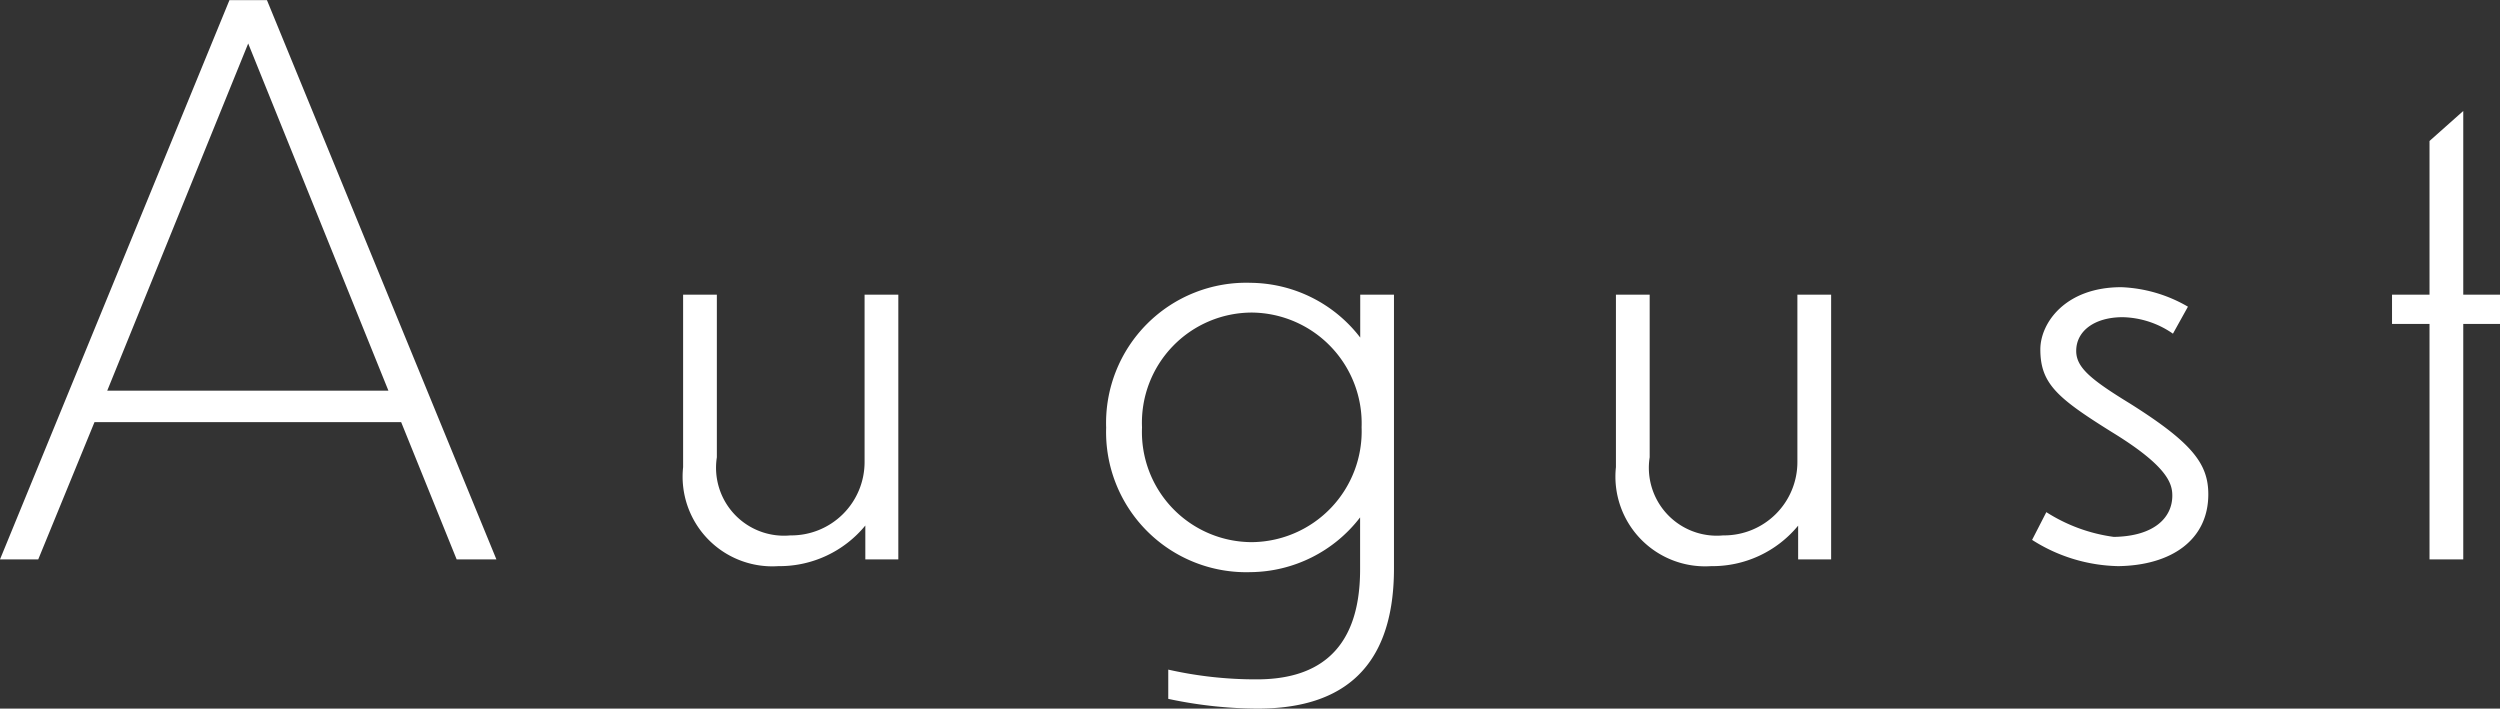 <svg xmlns="http://www.w3.org/2000/svg" width="80.016" height="22.68" viewBox="0 0 80.016 22.68">
  <rect x="0" y="0" width="80.016" height="22.68" fill="#333333" stroke="none"/>
  <path id="パス_6" data-name="パス 6" d="M14.664,0h1.272L8.592-17.9h-1.2L.048,0H1.272l1.8-4.392h9.816ZM3.48-5.4,7.992-16.512,12.48-5.4ZM27.744,0H28.8V-8.472H27.72V-3.12A2.347,2.347,0,0,1,25.344-.768a2.174,2.174,0,0,1-2.352-2.5V-8.472h-1.08v5.52A2.871,2.871,0,0,0,24.96.216a3.552,3.552,0,0,0,2.784-1.3Zm16.92.288v-8.76h-1.08V-7.1a4.47,4.47,0,0,0-3.5-1.752,4.486,4.486,0,0,0-4.632,4.632A4.486,4.486,0,0,0,40.08.408a4.47,4.47,0,0,0,3.5-1.752V.312C43.584,3.12,42,3.84,40.272,3.84a12.71,12.71,0,0,1-2.832-.312v.936a13.854,13.854,0,0,0,2.856.312C42.672,4.776,44.664,3.792,44.664.288Zm-4.536-.84A3.524,3.524,0,0,1,36.6-4.224,3.524,3.524,0,0,1,40.128-7.9a3.548,3.548,0,0,1,3.5,3.672A3.548,3.548,0,0,1,40.128-.552ZM57.6,0h1.056V-8.472h-1.08V-3.12A2.347,2.347,0,0,1,55.2-.768a2.174,2.174,0,0,1-2.352-2.5V-8.472h-1.08v5.52A2.871,2.871,0,0,0,54.816.216,3.552,3.552,0,0,0,57.6-1.08ZM67.944-8.712c-1.8,0-2.592,1.152-2.592,1.992,0,1.1.552,1.56,2.28,2.64,1.8,1.1,1.944,1.656,1.944,2.04,0,.7-.576,1.3-1.872,1.32a5.319,5.319,0,0,1-2.16-.792l-.456.888a5.3,5.3,0,0,0,2.76.84c1.7-.024,2.88-.84,2.88-2.3,0-.984-.528-1.656-2.5-2.9C66.96-5.76,66.5-6.144,66.5-6.672c0-.648.6-1.08,1.488-1.08a2.918,2.918,0,0,1,1.608.528l.48-.864A4.58,4.58,0,0,0,67.944-8.712Zm12.12,1.176v-.936H78.888v-5.88l-1.08.96v4.92h-1.2v.936h1.2V0h1.08V-7.536Z" transform="translate(-0.048 17.904)" fill="#fff"/>
</svg>
